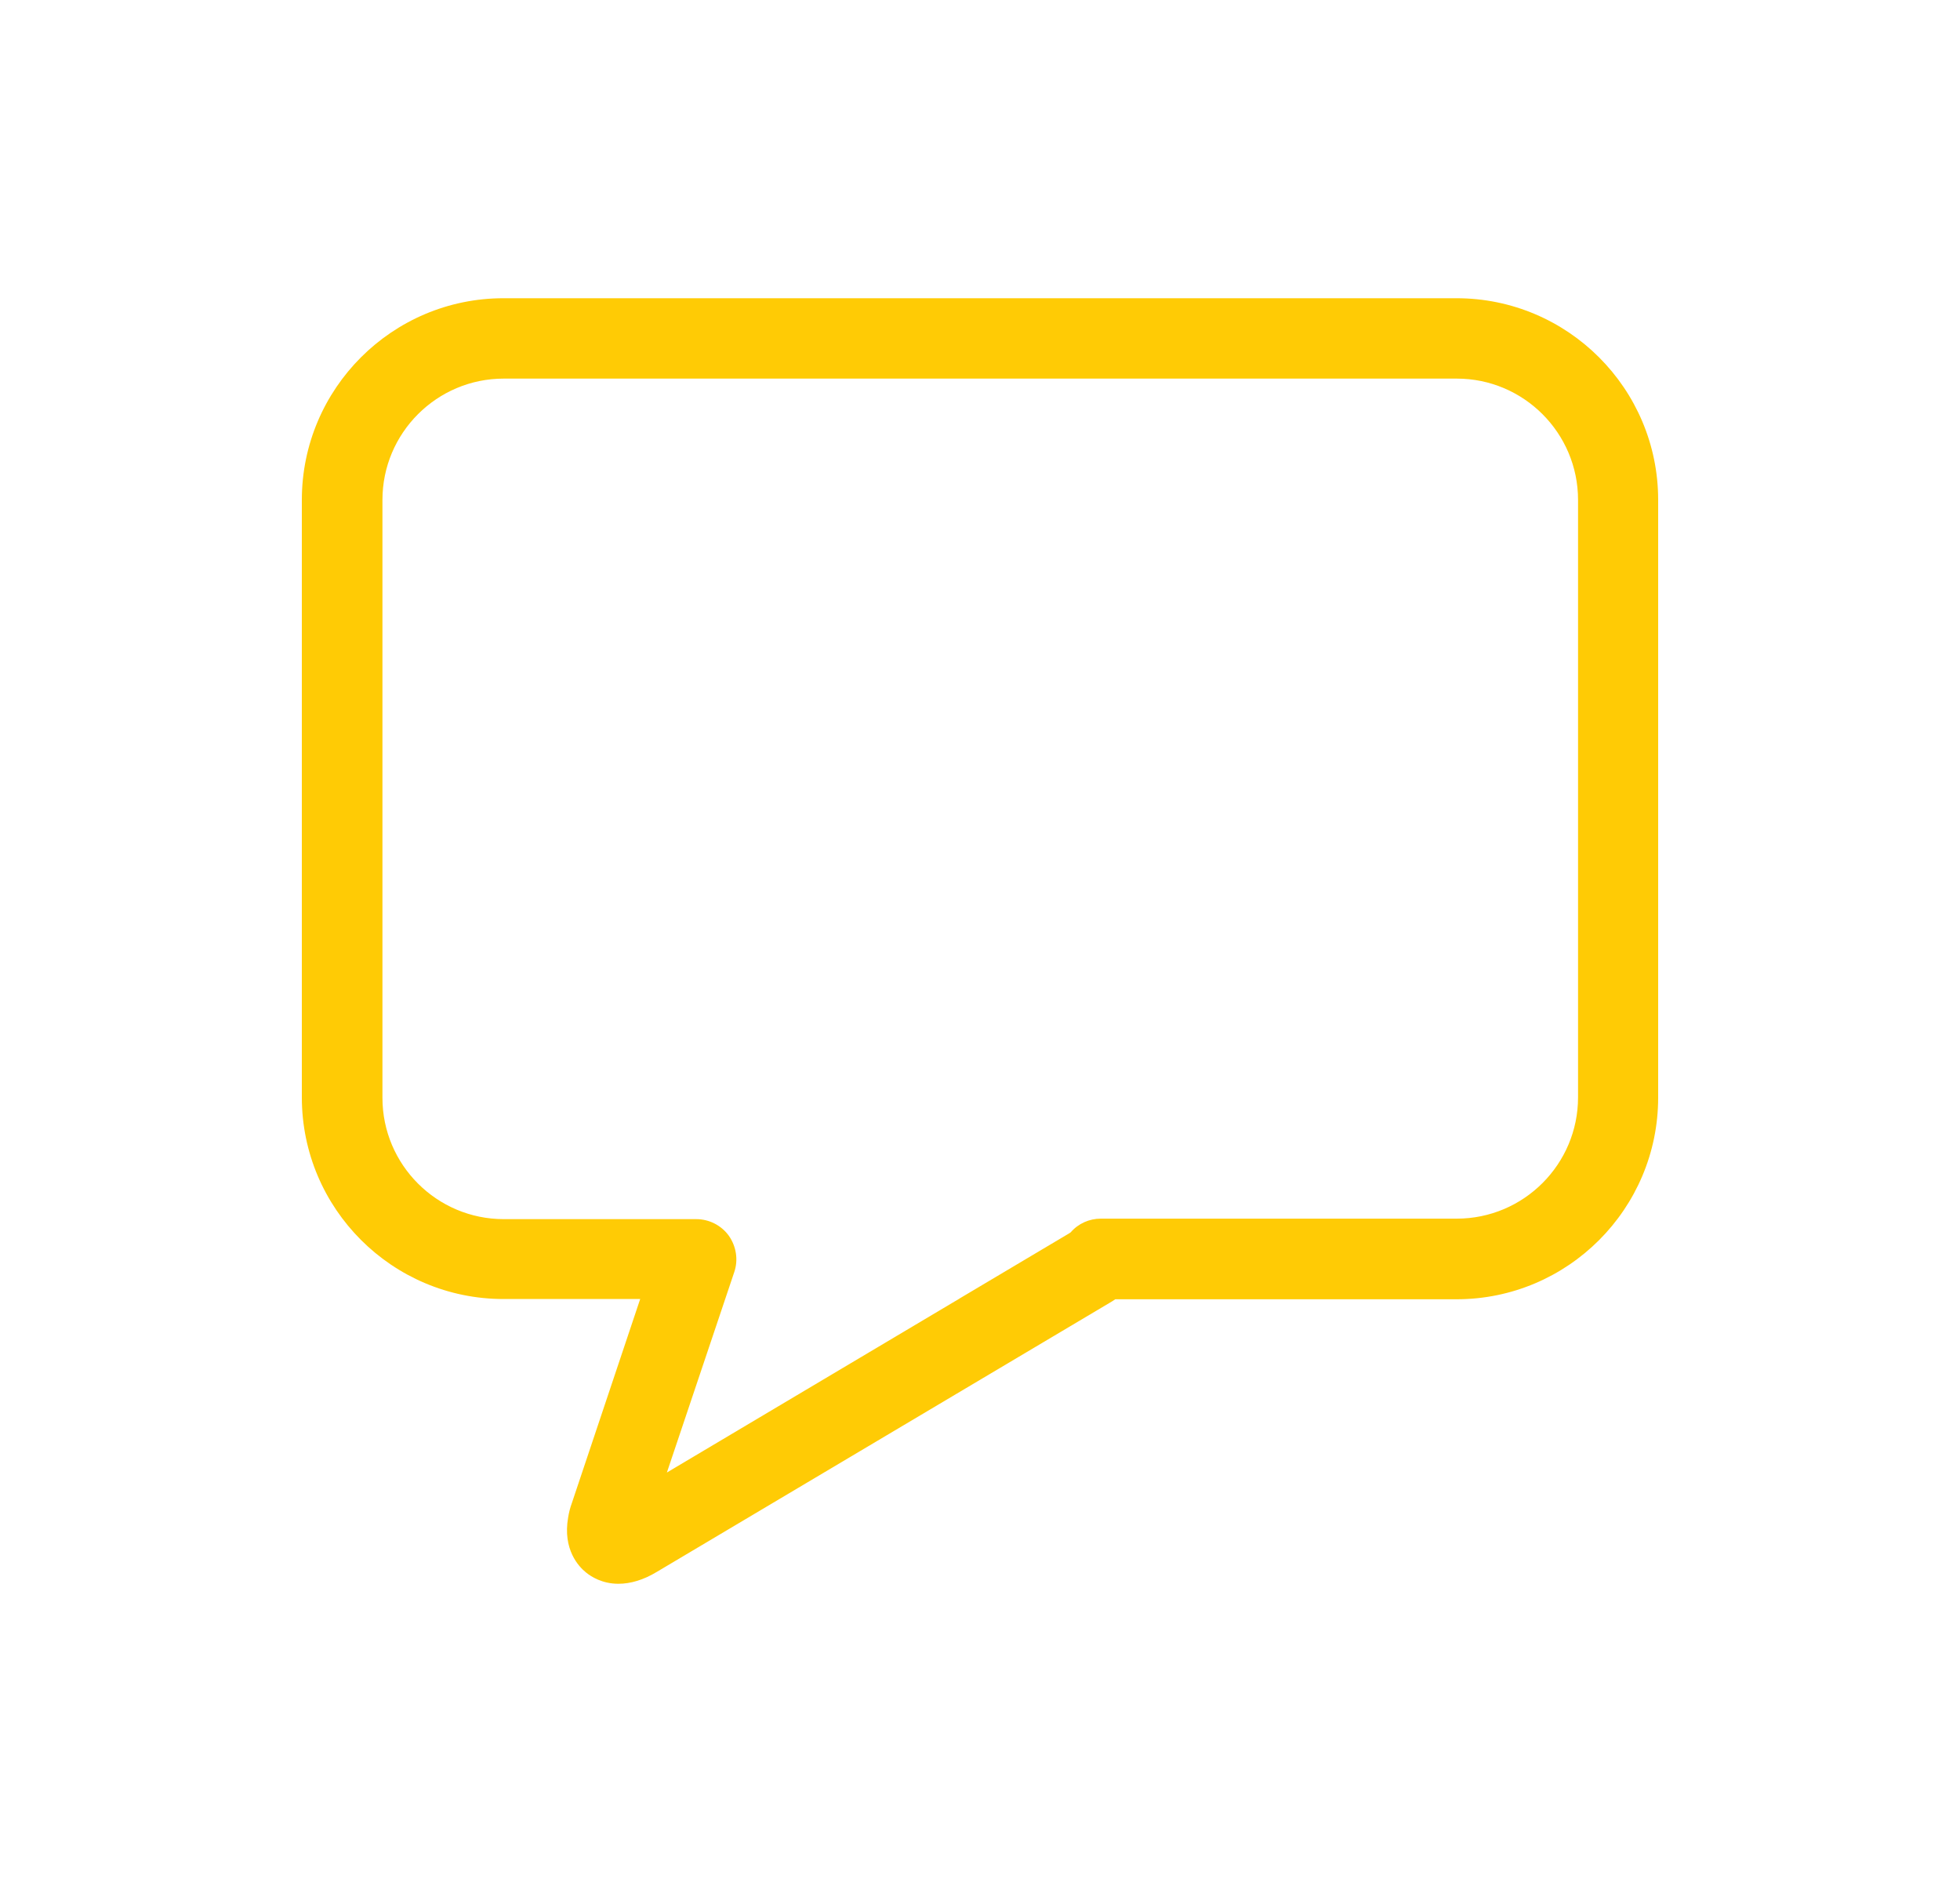 <svg version="1.1" id="Layer_1" xmlns="http://www.w3.org/2000/svg" xmlns:xlink="http://www.w3.org/1999/xlink" x="0px" y="0px" viewBox="0 0 800 768" style="enable-background:new 0 0 800 768;" xml:space="preserve">
<style type="text/css">
	.st0{fill:#FFCB05;}
</style>
<path class="st0" d="M594.5,121.7l-389,0c-45.4,0-82.3,36.9-82.3,82.3v243.8c0,45.4,36.9,82.3,82.3,82.3h55.8l-27.9,83.3
	c-0.7,1.9-1.2,3.9-1.5,5.8c-2.3,13.1,4.3,20.1,7.3,22.5c2.1,1.7,6.6,4.6,13.2,4.6c5,0,10.3-1.6,15.6-4.8L453,531.6
	c0.7-0.4,1.5-0.9,2.2-1.4h139.3c45.4,0,82.3-36.9,82.3-82.3V204C676.8,158.6,639.9,121.7,594.5,121.7z M391.8,529.8l-0.3,0.2
	l-119.3,70.9l27.5-81.8c1.7-5,0.8-10.5-2.2-14.8c-3.1-4.3-8.1-6.8-13.3-6.8l-78.6,0c-27.3,0-49.5-22.2-49.5-49.5V204
	c0-27.3,22.2-49.5,49.5-49.5h389c27.3,0,49.5,22.2,49.5,49.5l0,243.8c0,27.3-22.2,49.5-49.5,49.5H449.3c-4.7,0-9.2,2-12.3,5.6
	c-0.1,0.1-0.3,0.2-0.6,0.4L391.8,529.8z"></path>
</svg>